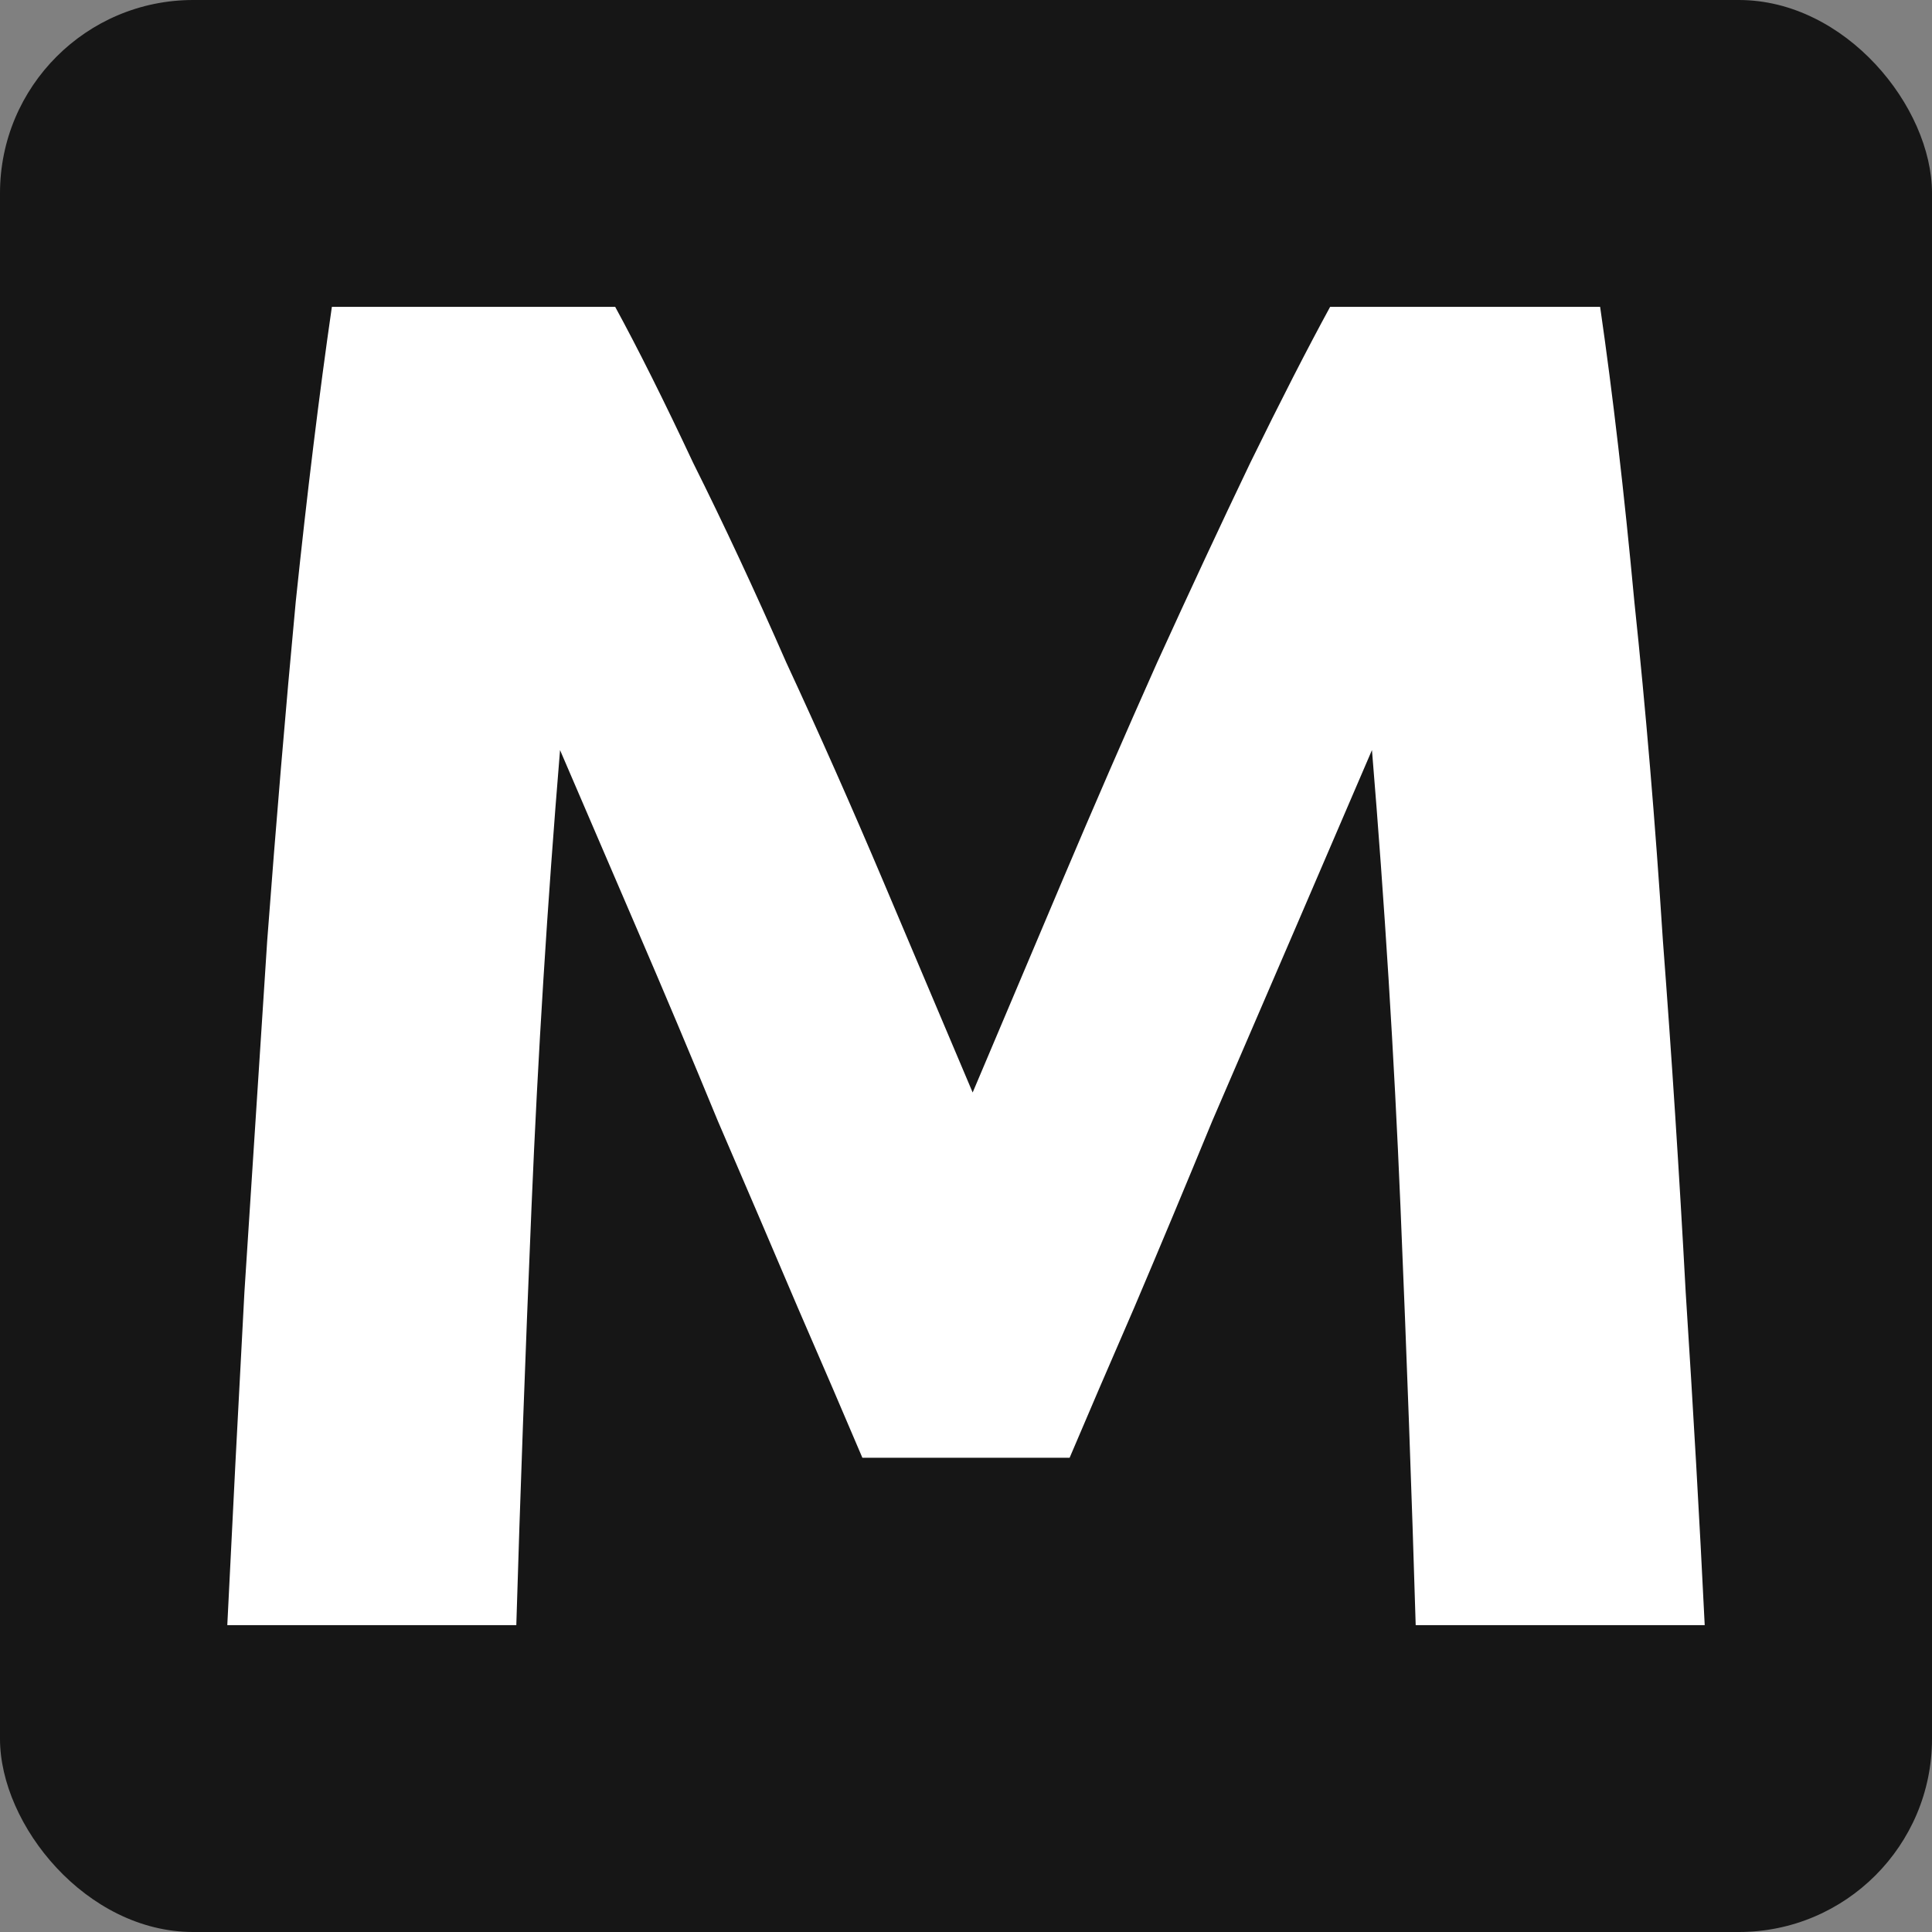 <svg xmlns="http://www.w3.org/2000/svg" fill="none" viewBox="0 0 170 170" height="170" width="170">
<rect x="0" y="0" width="170" height="170" fill="#808080" stroke="none"/>
<rect fill="#161616" rx="17" height="170" width="170"></rect>
<path fill="white" d="M54.131 27C56.139 30.683 58.426 35.258 60.991 40.726C63.668 46.082 66.401 51.941 69.189 58.302C72.089 64.551 74.933 70.967 77.722 77.551C80.51 84.135 83.132 90.329 85.586 96.131C88.04 90.329 90.661 84.135 93.449 77.551C96.238 70.967 99.026 64.551 101.815 58.302C104.715 51.941 107.447 46.082 110.013 40.726C112.69 35.258 115.032 30.683 117.04 27H140.798C141.913 34.7 142.917 43.348 143.81 52.945C144.813 62.431 145.65 72.362 146.319 82.74C147.1 93.007 147.769 103.329 148.327 113.707C148.996 124.085 149.554 133.849 150 143H124.569C124.234 131.729 123.788 119.454 123.23 106.175C122.673 92.895 121.836 79.504 120.721 66.001C118.713 70.688 116.482 75.877 114.028 81.569C111.574 87.26 109.121 92.951 106.667 98.642C104.324 104.333 102.038 109.801 99.807 115.046C97.576 120.179 95.68 124.587 94.118 128.27H75.882C74.32 124.587 72.424 120.179 70.193 115.046C67.962 109.801 65.62 104.333 63.166 98.642C60.824 92.951 58.426 87.26 55.972 81.569C53.518 75.877 51.287 70.688 49.279 66.001C48.164 79.504 47.327 92.895 46.77 106.175C46.212 119.454 45.766 131.729 45.431 143H20C20.446 133.849 20.948 124.085 21.506 113.707C22.175 103.329 22.844 93.007 23.514 82.74C24.294 72.362 25.131 62.431 26.023 52.945C27.027 43.348 28.087 34.7 29.202 27H54.131Z"></path>
</svg>
